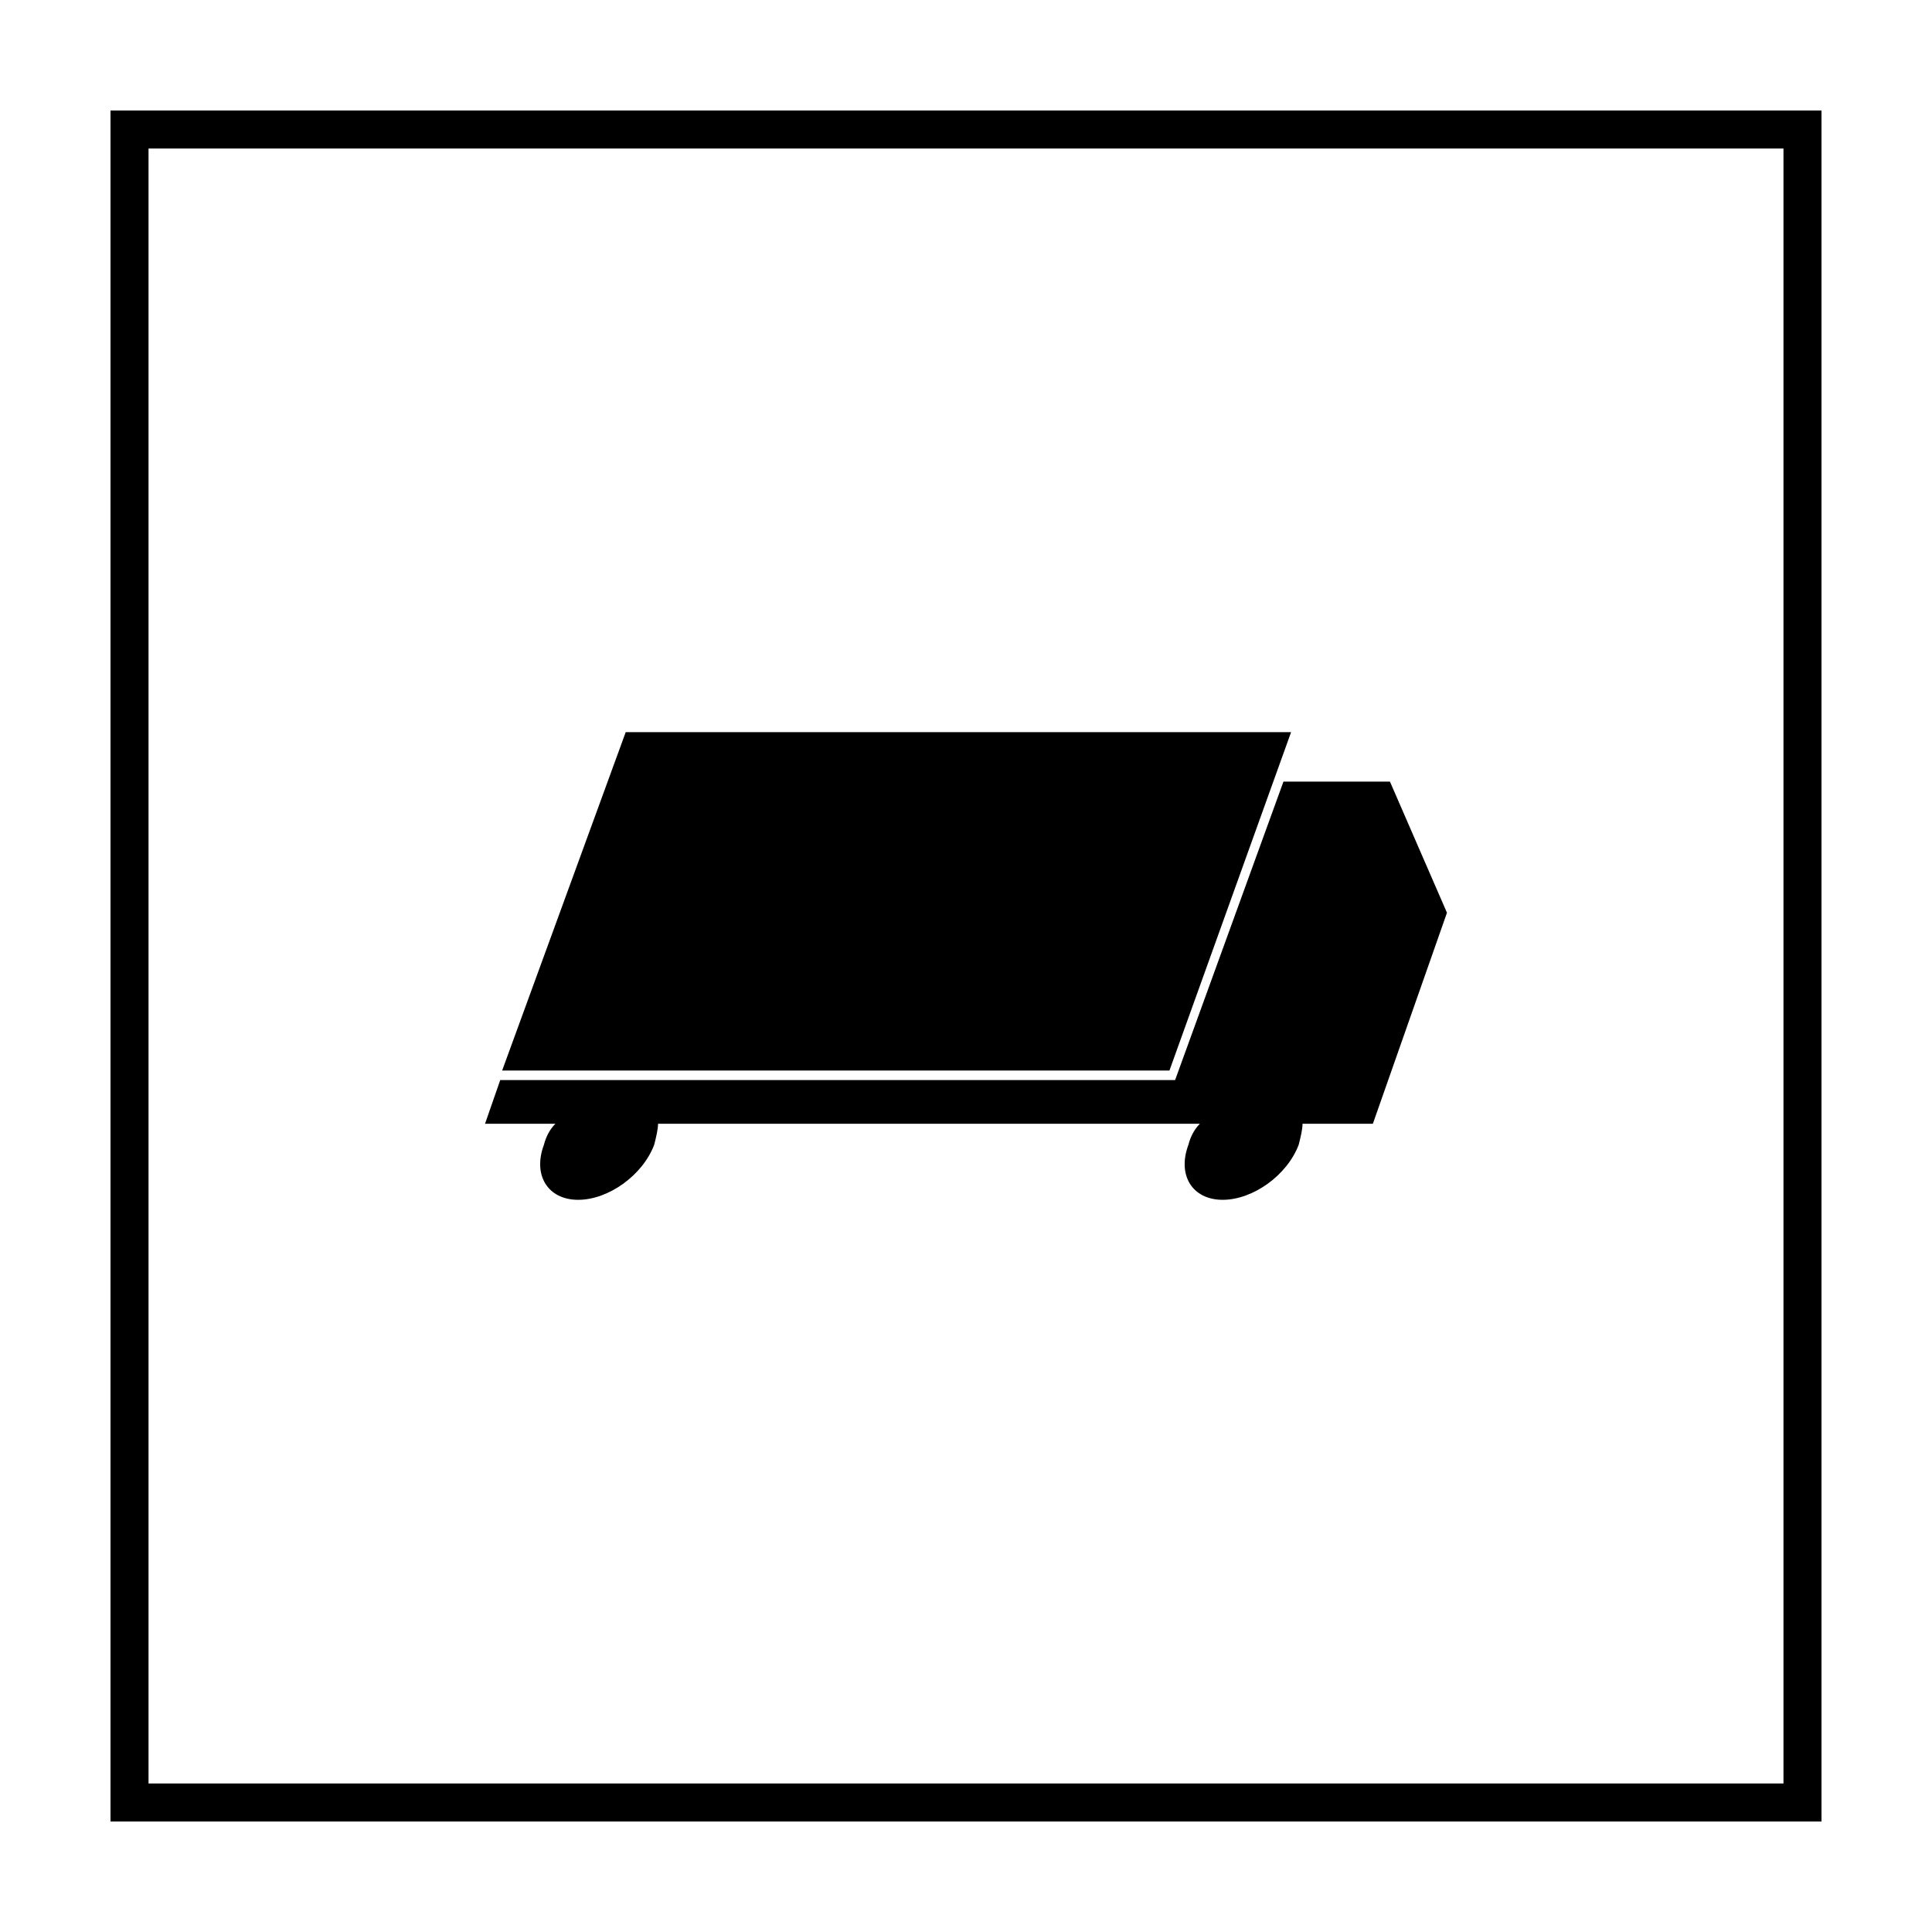 <?xml version="1.0" encoding="UTF-8"?>
<!-- Uploaded to: ICON Repo, www.svgrepo.com, Generator: ICON Repo Mixer Tools -->
<svg fill="#000000" width="800px" height="800px" version="1.1" viewBox="144 144 512 512" xmlns="http://www.w3.org/2000/svg">
 <g>
  <path d="m616.64 183.36v433.28h-433.28v-433.28h433.28m10.074-10.074h-453.43v453.43h453.43z"/>
  <path d="m527.46 385.89-15.113-34.762h-28.215l-28.715 79.098h-178.85l-4.031 11.586h18.641c-1.512 1.512-2.519 3.527-3.023 5.543-3.023 8.062 1.008 14.609 9.07 14.609s17.129-6.551 20.152-14.609c0.504-2.016 1.008-4.031 1.008-5.543h143.59c-1.512 1.512-2.519 3.527-3.023 5.543-3.023 8.062 1.008 14.609 9.07 14.609s17.129-6.551 20.152-14.609c0.504-2.016 1.008-4.031 1.008-5.543h18.641z"/>
  <path d="m486.15 338.03h-176.33l-32.746 89.676h176.84z"/>
 </g>
</svg>